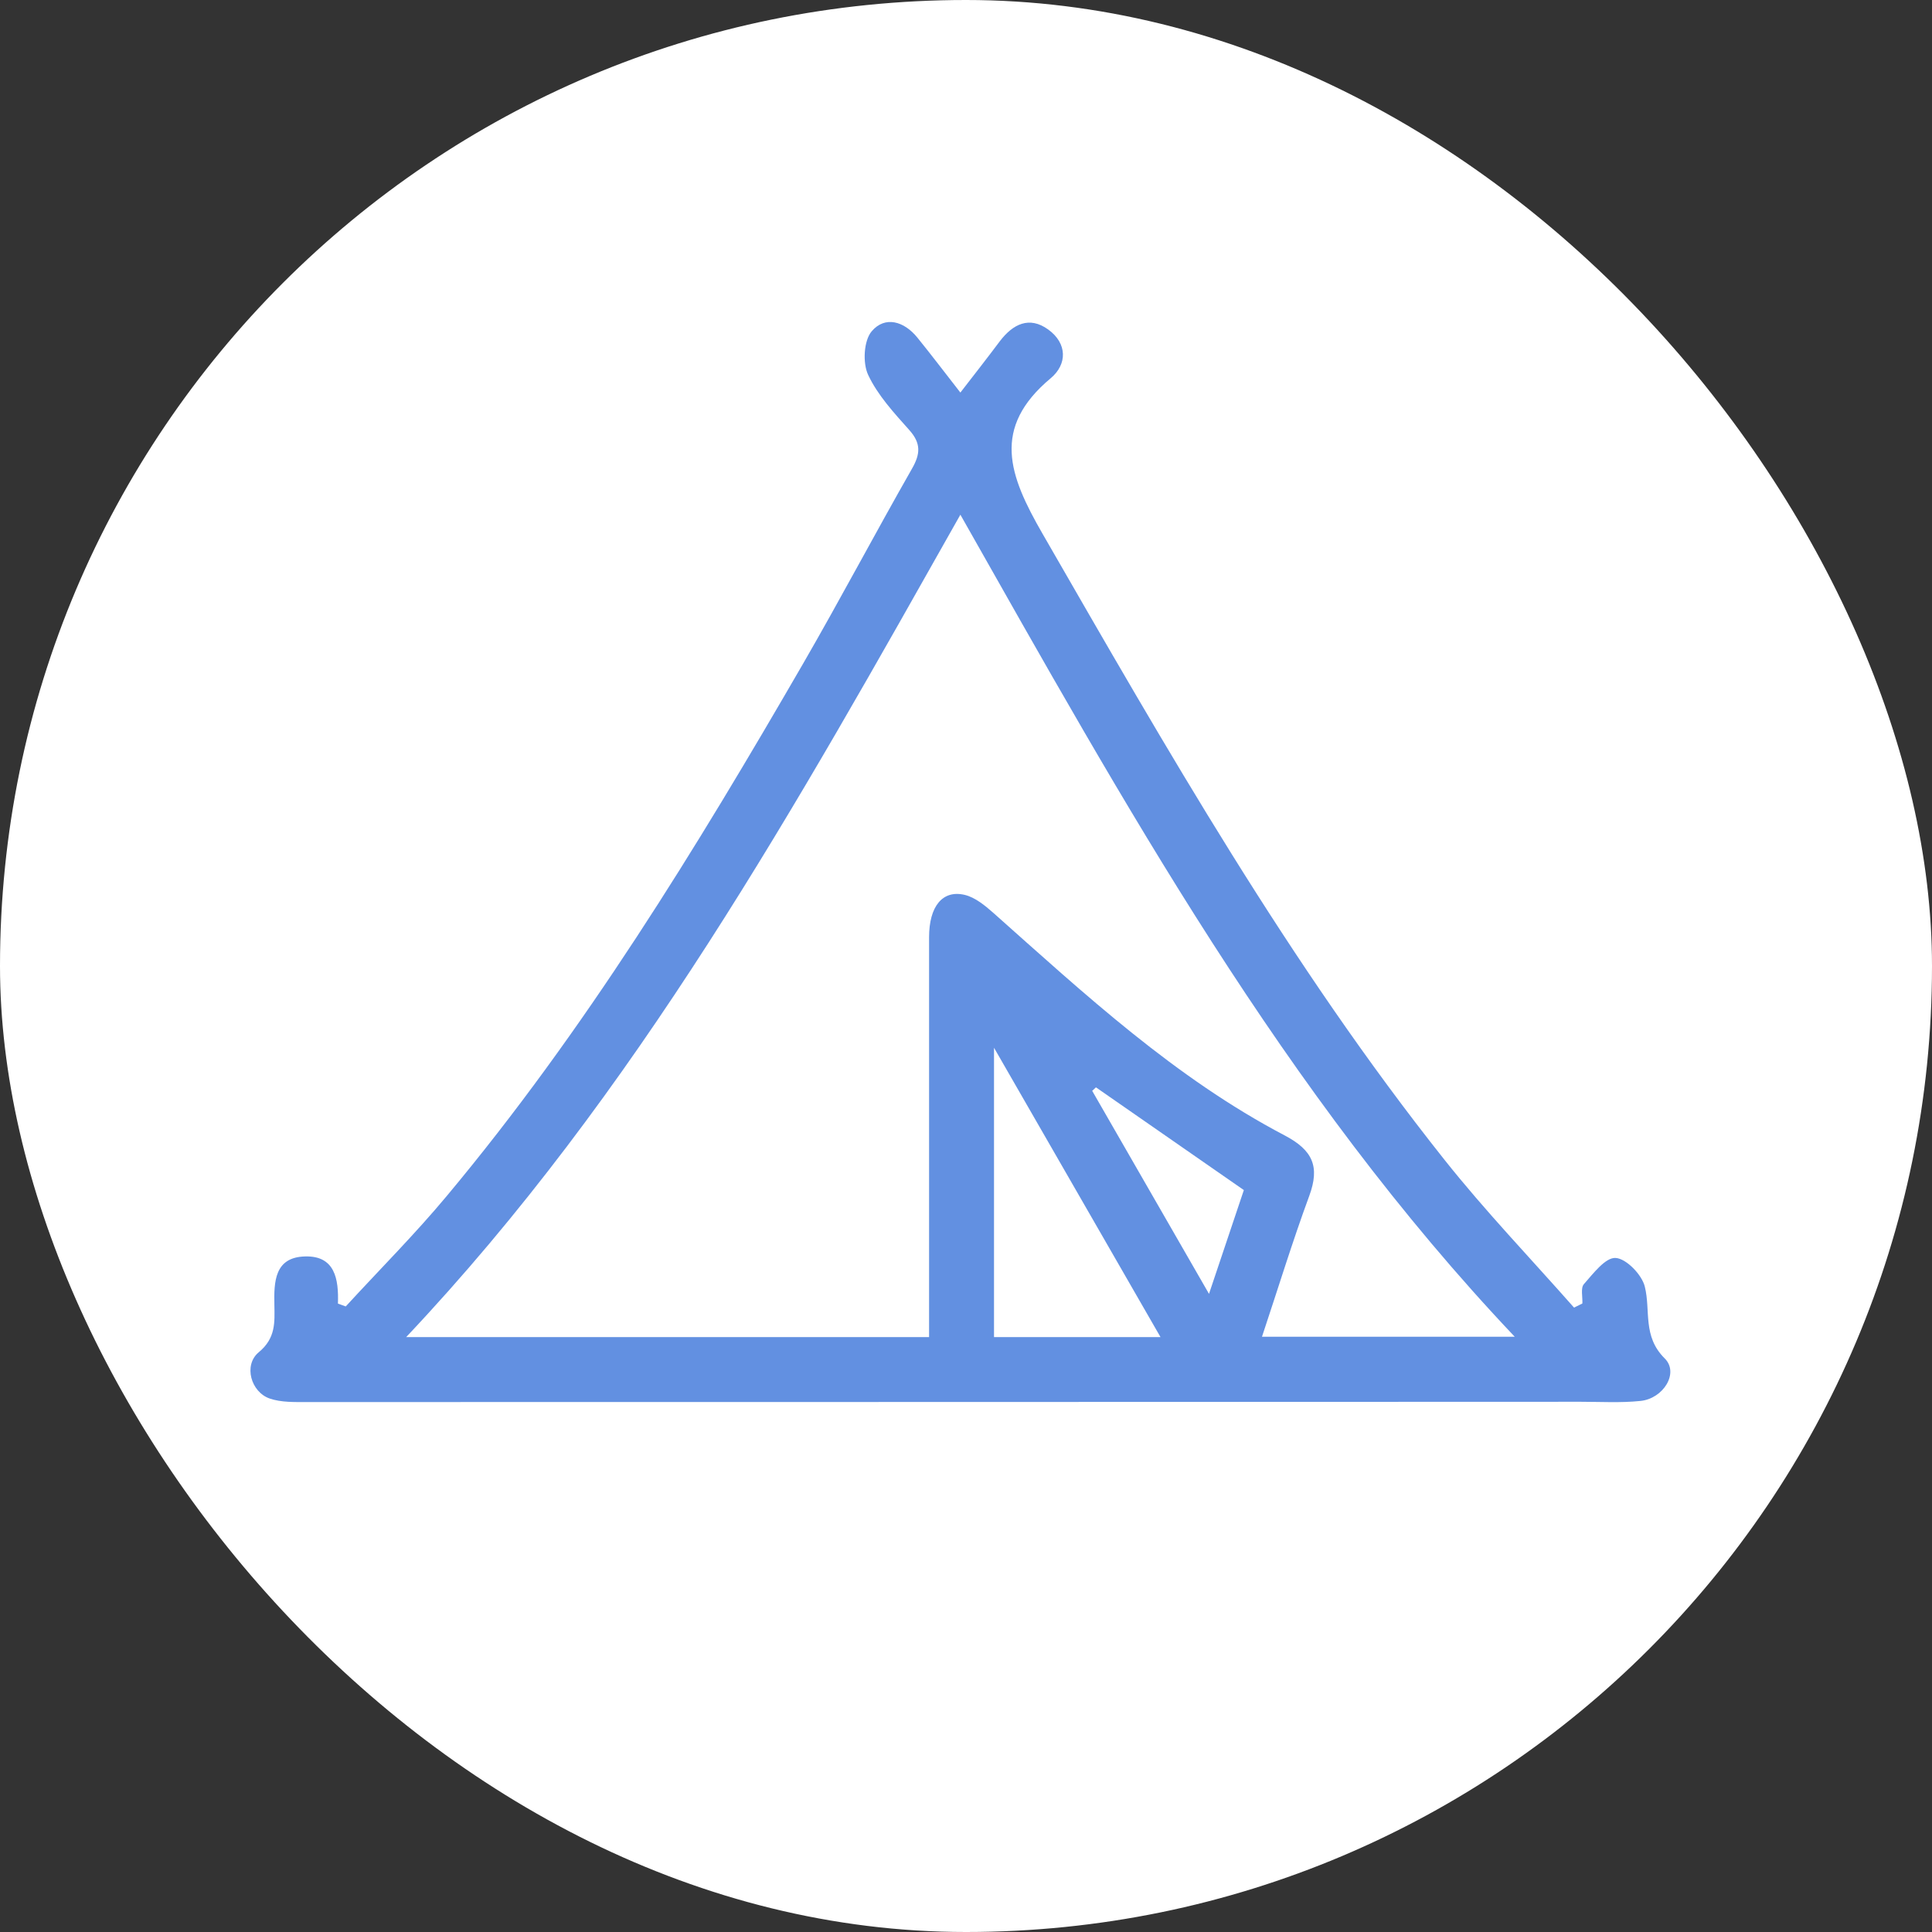 <svg width="54" height="54" viewBox="0 0 54 54" fill="none" xmlns="http://www.w3.org/2000/svg">
<rect x="0" y="0" width="54" height="54" fill="#333333" stroke="none"/>
<rect width="54" height="54" rx="27" fill="white"/>
<path d="M9.664 36.515C10.609 35.485 11.599 34.495 12.494 33.42C16.337 28.817 19.454 23.722 22.448 18.547C23.488 16.748 24.459 14.908 25.488 13.104C25.727 12.689 25.747 12.392 25.416 12.021C24.989 11.542 24.532 11.048 24.265 10.478C24.108 10.145 24.142 9.522 24.363 9.261C24.737 8.82 25.27 8.978 25.64 9.435C26.024 9.909 26.392 10.394 26.843 10.972C27.242 10.456 27.598 10.002 27.943 9.541C28.308 9.059 28.768 8.826 29.298 9.21C29.834 9.598 29.834 10.181 29.368 10.571C27.702 11.965 28.201 13.289 29.138 14.916C32.603 20.931 36.039 26.963 40.371 32.413C41.51 33.847 42.783 35.174 43.995 36.548L44.228 36.433C44.237 36.248 44.175 36.001 44.27 35.892C44.531 35.597 44.871 35.143 45.157 35.16C45.454 35.177 45.892 35.628 45.973 35.962C46.141 36.633 45.903 37.348 46.529 37.968C46.938 38.372 46.492 39.093 45.85 39.157C45.297 39.214 44.739 39.18 44.181 39.18C32.314 39.185 20.447 39.188 8.581 39.188C8.233 39.188 7.863 39.2 7.54 39.09C7.013 38.91 6.799 38.156 7.231 37.797C7.711 37.401 7.677 36.958 7.669 36.47C7.655 35.822 7.675 35.14 8.525 35.118C9.361 35.093 9.47 35.749 9.445 36.436C9.515 36.462 9.585 36.487 9.655 36.512L9.664 36.515ZM25.968 37.373C25.968 37.031 25.968 36.798 25.968 36.568C25.968 33.112 25.968 29.653 25.968 26.197C25.968 25.333 26.344 24.864 26.967 25.013C27.256 25.083 27.528 25.307 27.764 25.515C30.325 27.793 32.847 30.13 35.91 31.737C36.693 32.15 36.895 32.607 36.595 33.423C36.123 34.705 35.722 36.015 35.273 37.362H42.337C35.871 30.537 31.422 22.468 26.843 14.386C22.262 22.502 17.793 30.548 11.352 37.373H25.971H25.968ZM32.437 37.373C30.866 34.644 29.38 32.06 27.783 29.285V37.373H32.437ZM30.631 30.393C30.597 30.424 30.561 30.458 30.527 30.489C31.587 32.332 32.651 34.178 33.792 36.164C34.165 35.05 34.471 34.144 34.766 33.263C33.355 32.284 31.994 31.339 30.634 30.393H30.631Z" fill="#6290E1"/>
</svg>
